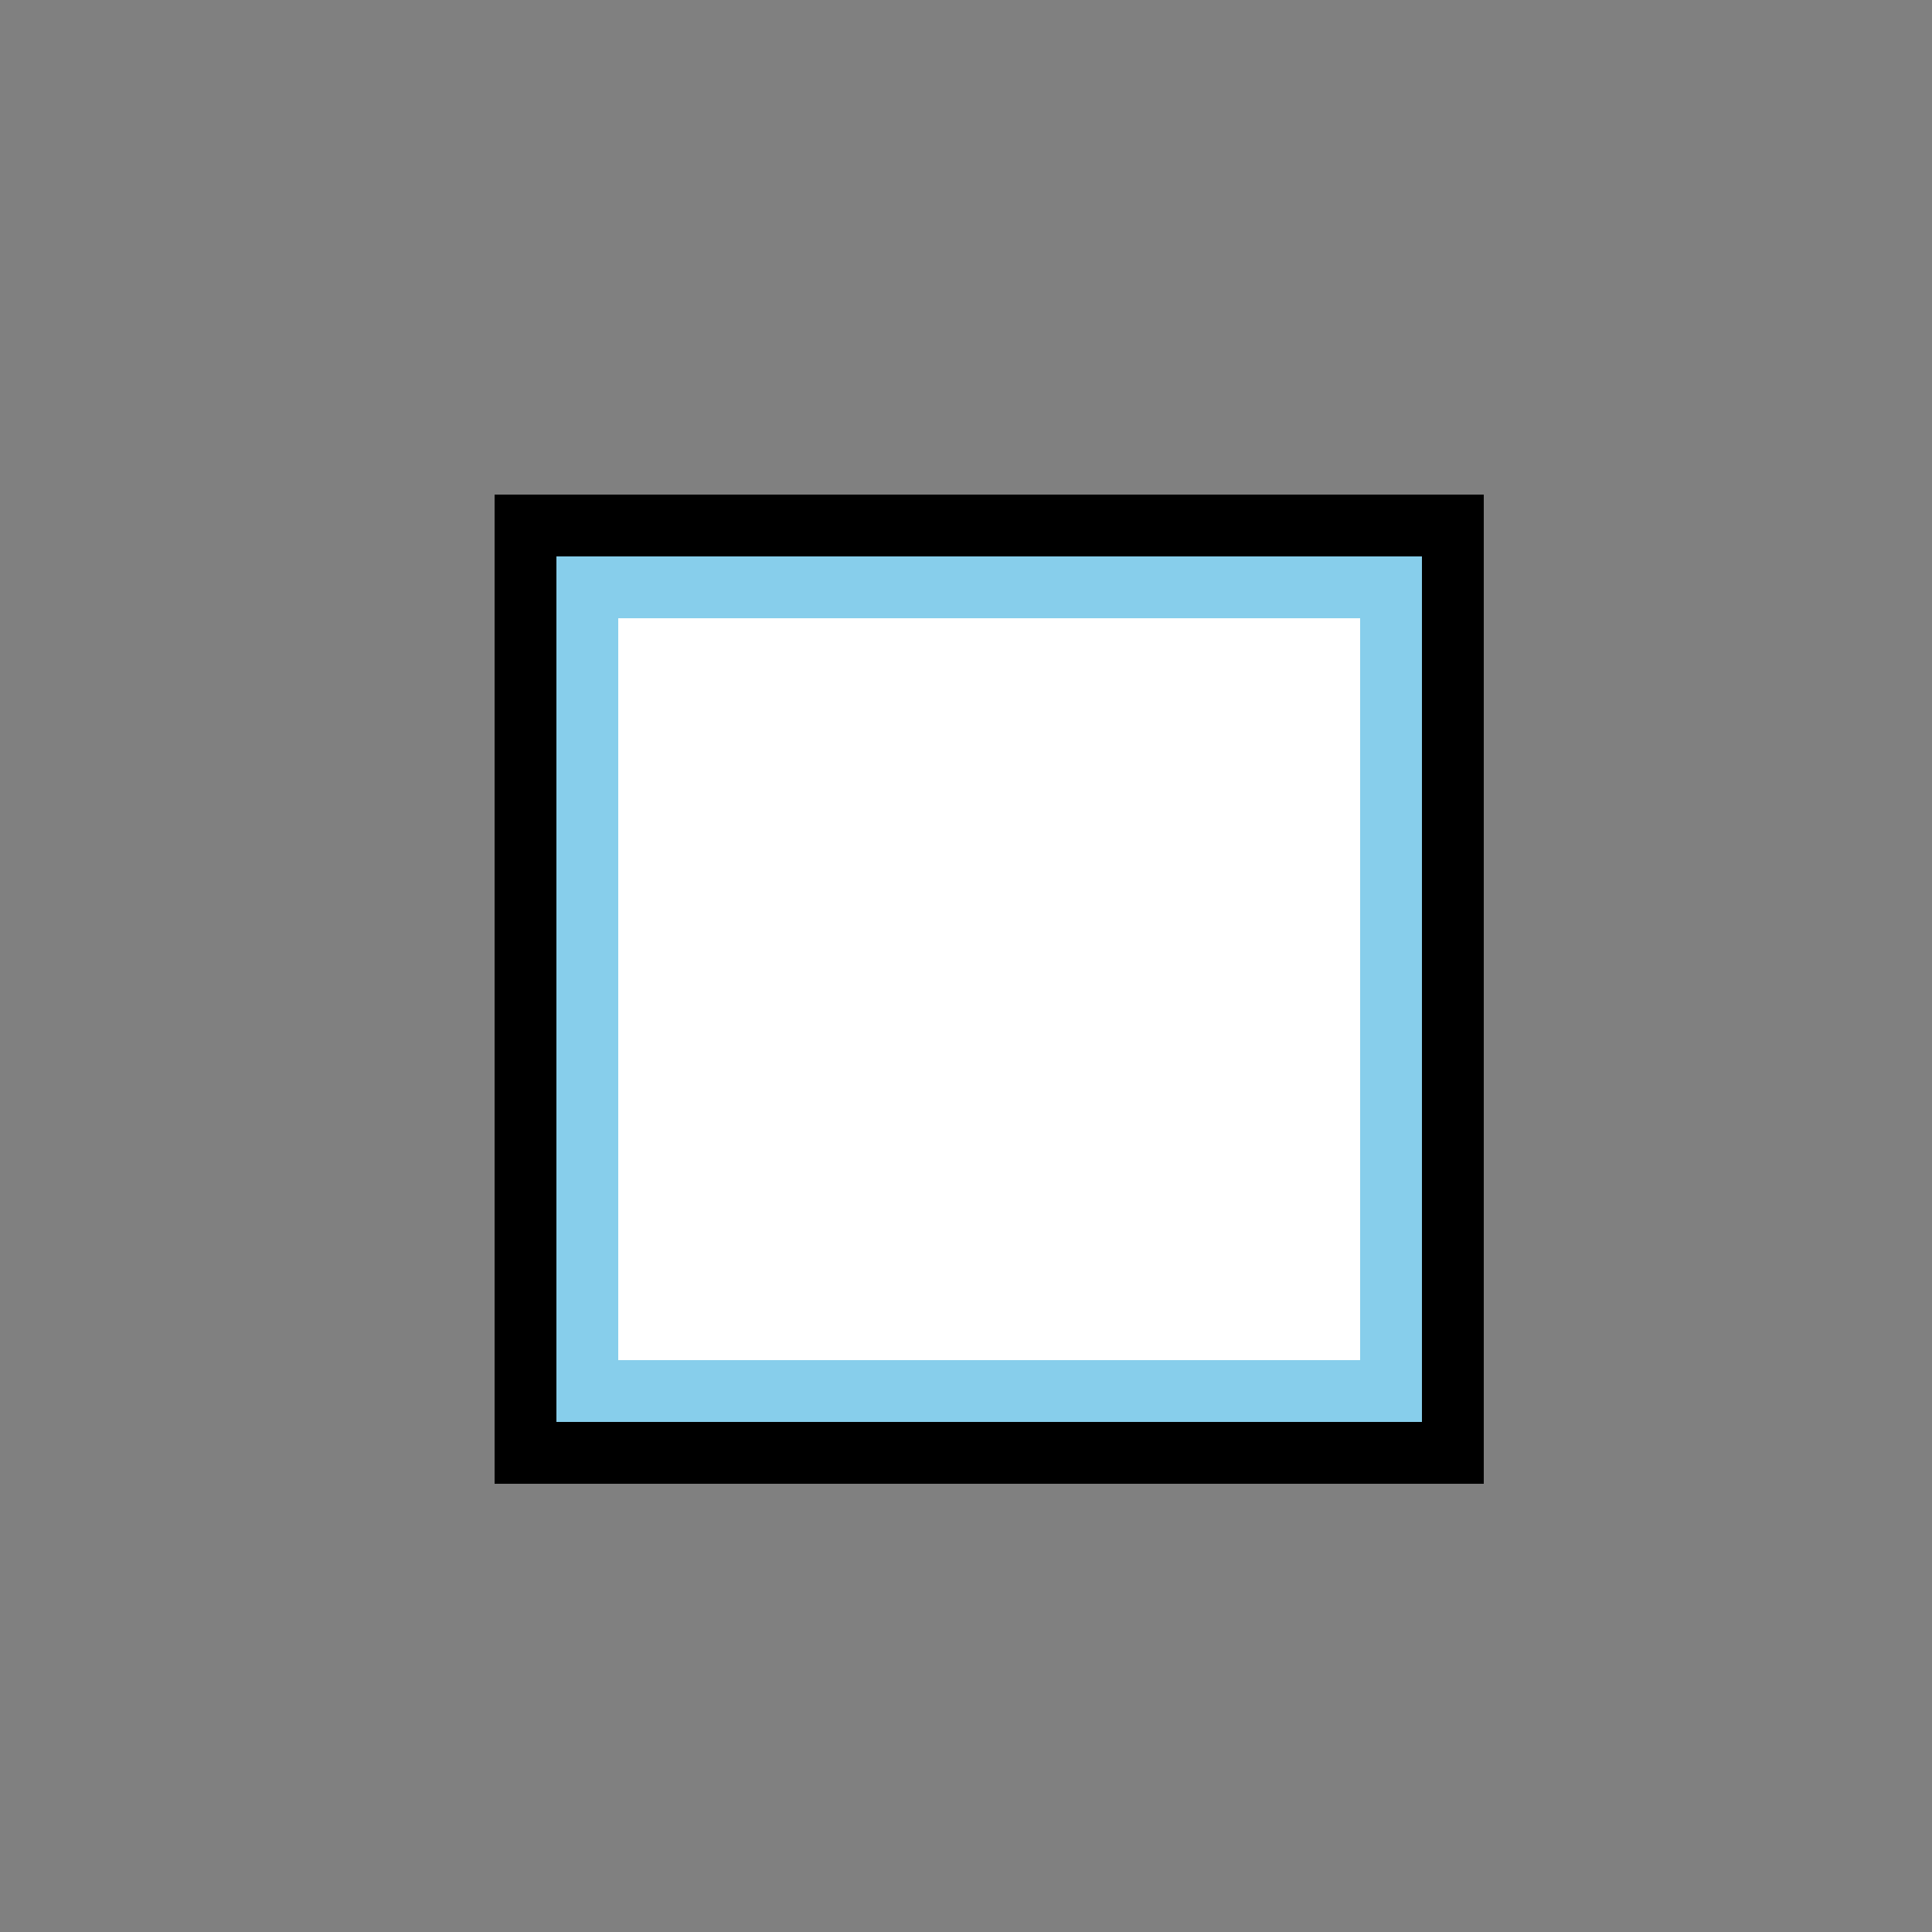 <!--

Generated by DrawGPT.
Free, open source, AI generated images in SVG, PNG, and HTML Canvas format.
https://drawgpt.ai

Created: 2023-09-26T11:31:42.211Z
Link: https://drawgpt.ai/prompt/52300/

-->
<svg xmlns="http://www.w3.org/2000/svg" xmlns:xlink="http://www.w3.org/1999/xlink" width="500" height="500"><rect width="100%" height="100%" fill="#808080" stroke="none"/><defs/><g><rect fill="#87CEEB" stroke="none" x="128" y="128" width="256" height="256"/><rect fill="#FFFFFF" stroke="none" x="160" y="160" width="192" height="192"/><rect fill="#000000" stroke="none" x="128" y="128" width="16" height="256"/><rect fill="#000000" stroke="none" x="368" y="128" width="16" height="256"/><rect fill="#000000" stroke="none" x="144" y="128" width="224" height="16"/><rect fill="#000000" stroke="none" x="144" y="368" width="224" height="16"/></g></svg>